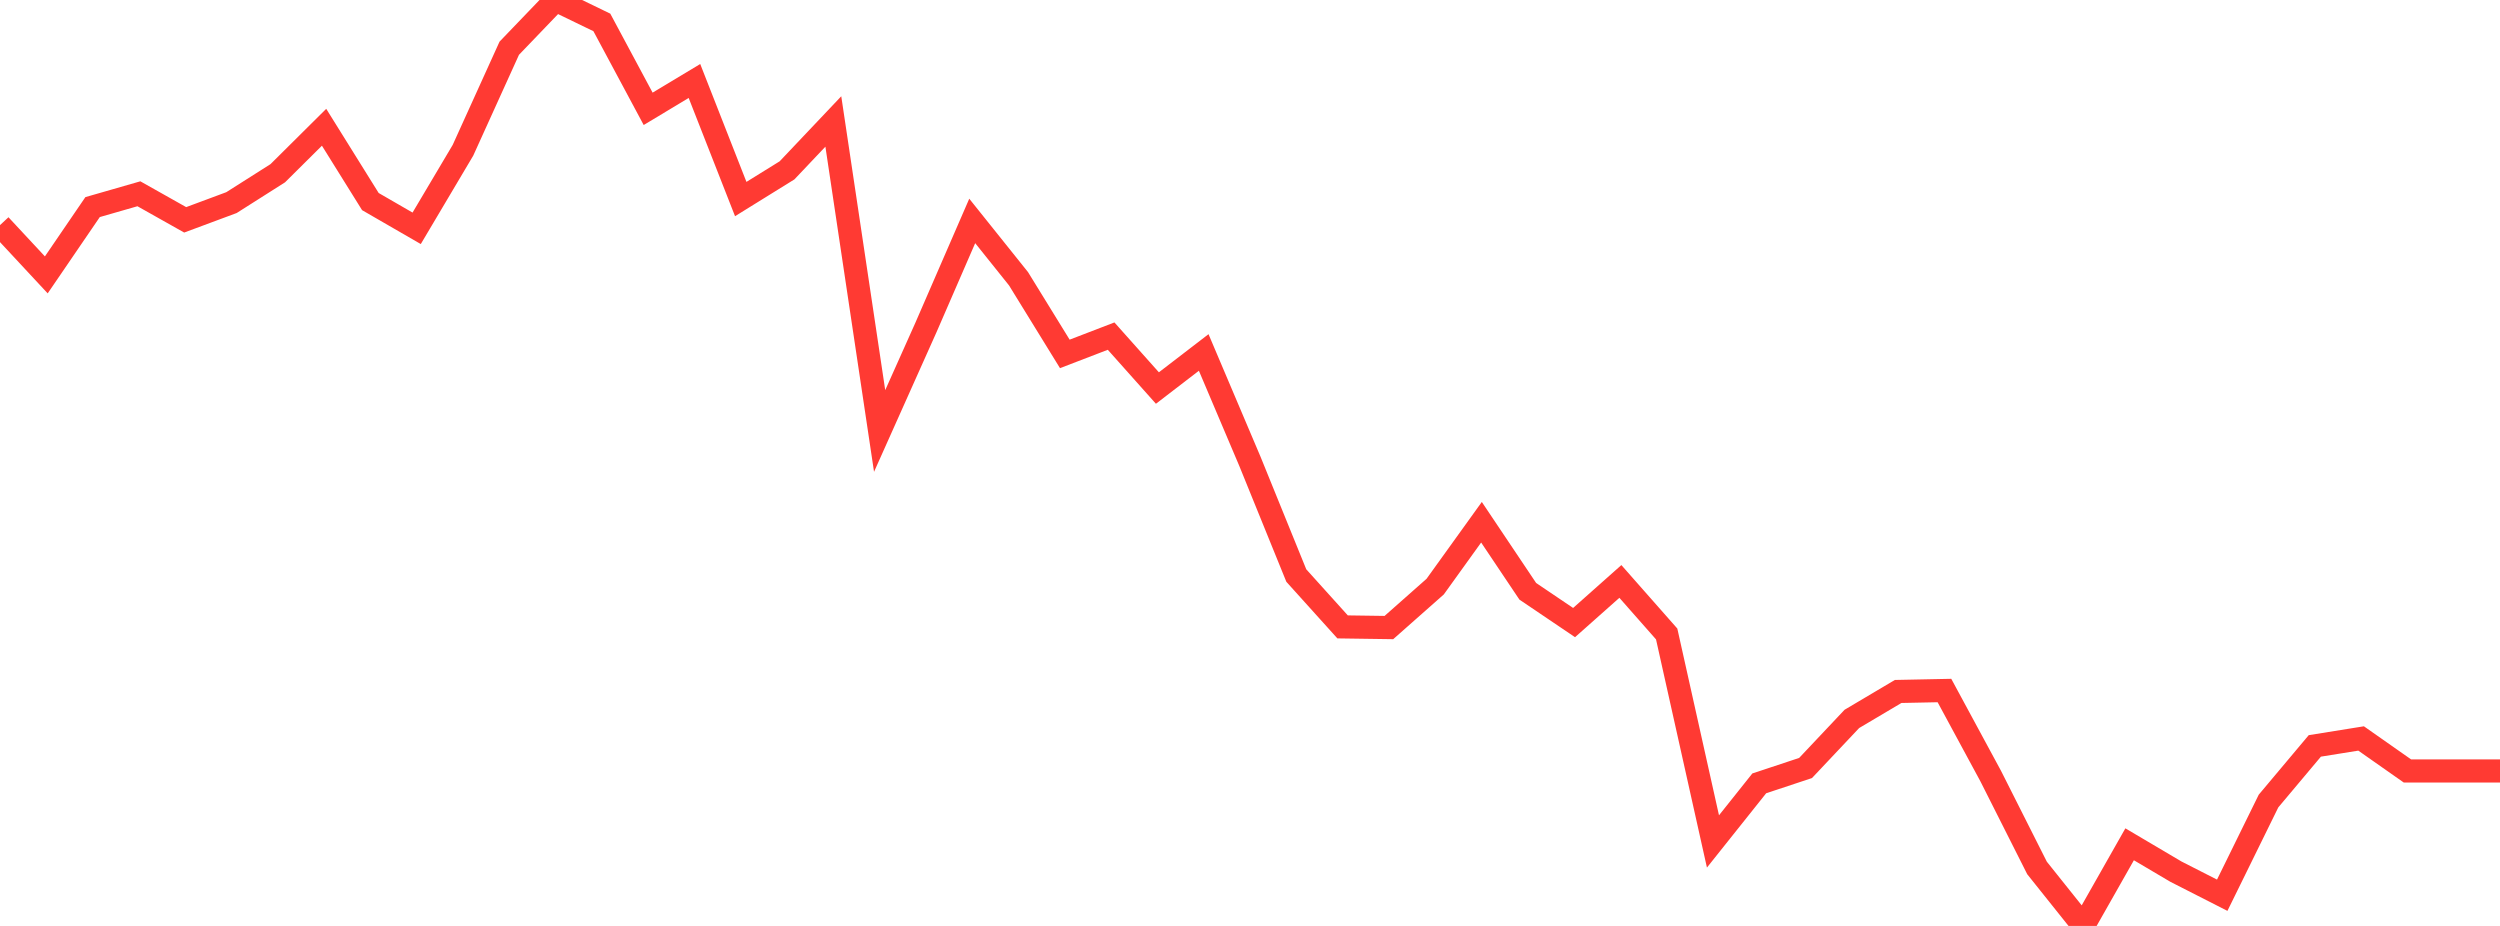 <?xml version="1.0" standalone="no"?>
<!DOCTYPE svg PUBLIC "-//W3C//DTD SVG 1.1//EN" "http://www.w3.org/Graphics/SVG/1.1/DTD/svg11.dtd">

<svg width="135" height="50" viewBox="0 0 135 50" preserveAspectRatio="none" 
  xmlns="http://www.w3.org/2000/svg"
  xmlns:xlink="http://www.w3.org/1999/xlink">


<polyline points="0.0, 12.157 2.5, 14.844 5.0, 11.183 7.5, 10.464 10.0, 11.871 12.5, 10.941 15.0, 9.354 17.5, 6.872 20.0, 10.885 22.5, 12.329 25.0, 8.115 27.5, 2.604 30.0, 0.0 32.5, 1.211 35.0, 5.877 37.5, 4.373 40.0, 10.749 42.5, 9.199 45.0, 6.559 47.5, 23.273 50.0, 17.685 52.5, 11.93 55.0, 15.053 57.5, 19.111 60.0, 18.15 62.5, 20.954 65.0, 19.033 67.5, 24.924 70.0, 31.079 72.5, 33.852 75.0, 33.888 77.5, 31.677 80.0, 28.201 82.5, 31.93 85.0, 33.619 87.5, 31.398 90.0, 34.234 92.5, 45.438 95.0, 42.301 97.5, 41.472 100.0, 38.821 102.5, 37.339 105.0, 37.288 107.5, 41.912 110.0, 46.87 112.5, 50.0 115.0, 45.592 117.5, 47.069 120.0, 48.343 122.5, 43.256 125.0, 40.279 127.5, 39.877 130.0, 41.631 132.5, 41.631 135.0, 41.631" fill="none" stroke="#ff3a33" stroke-width="1.25"/>

</svg>